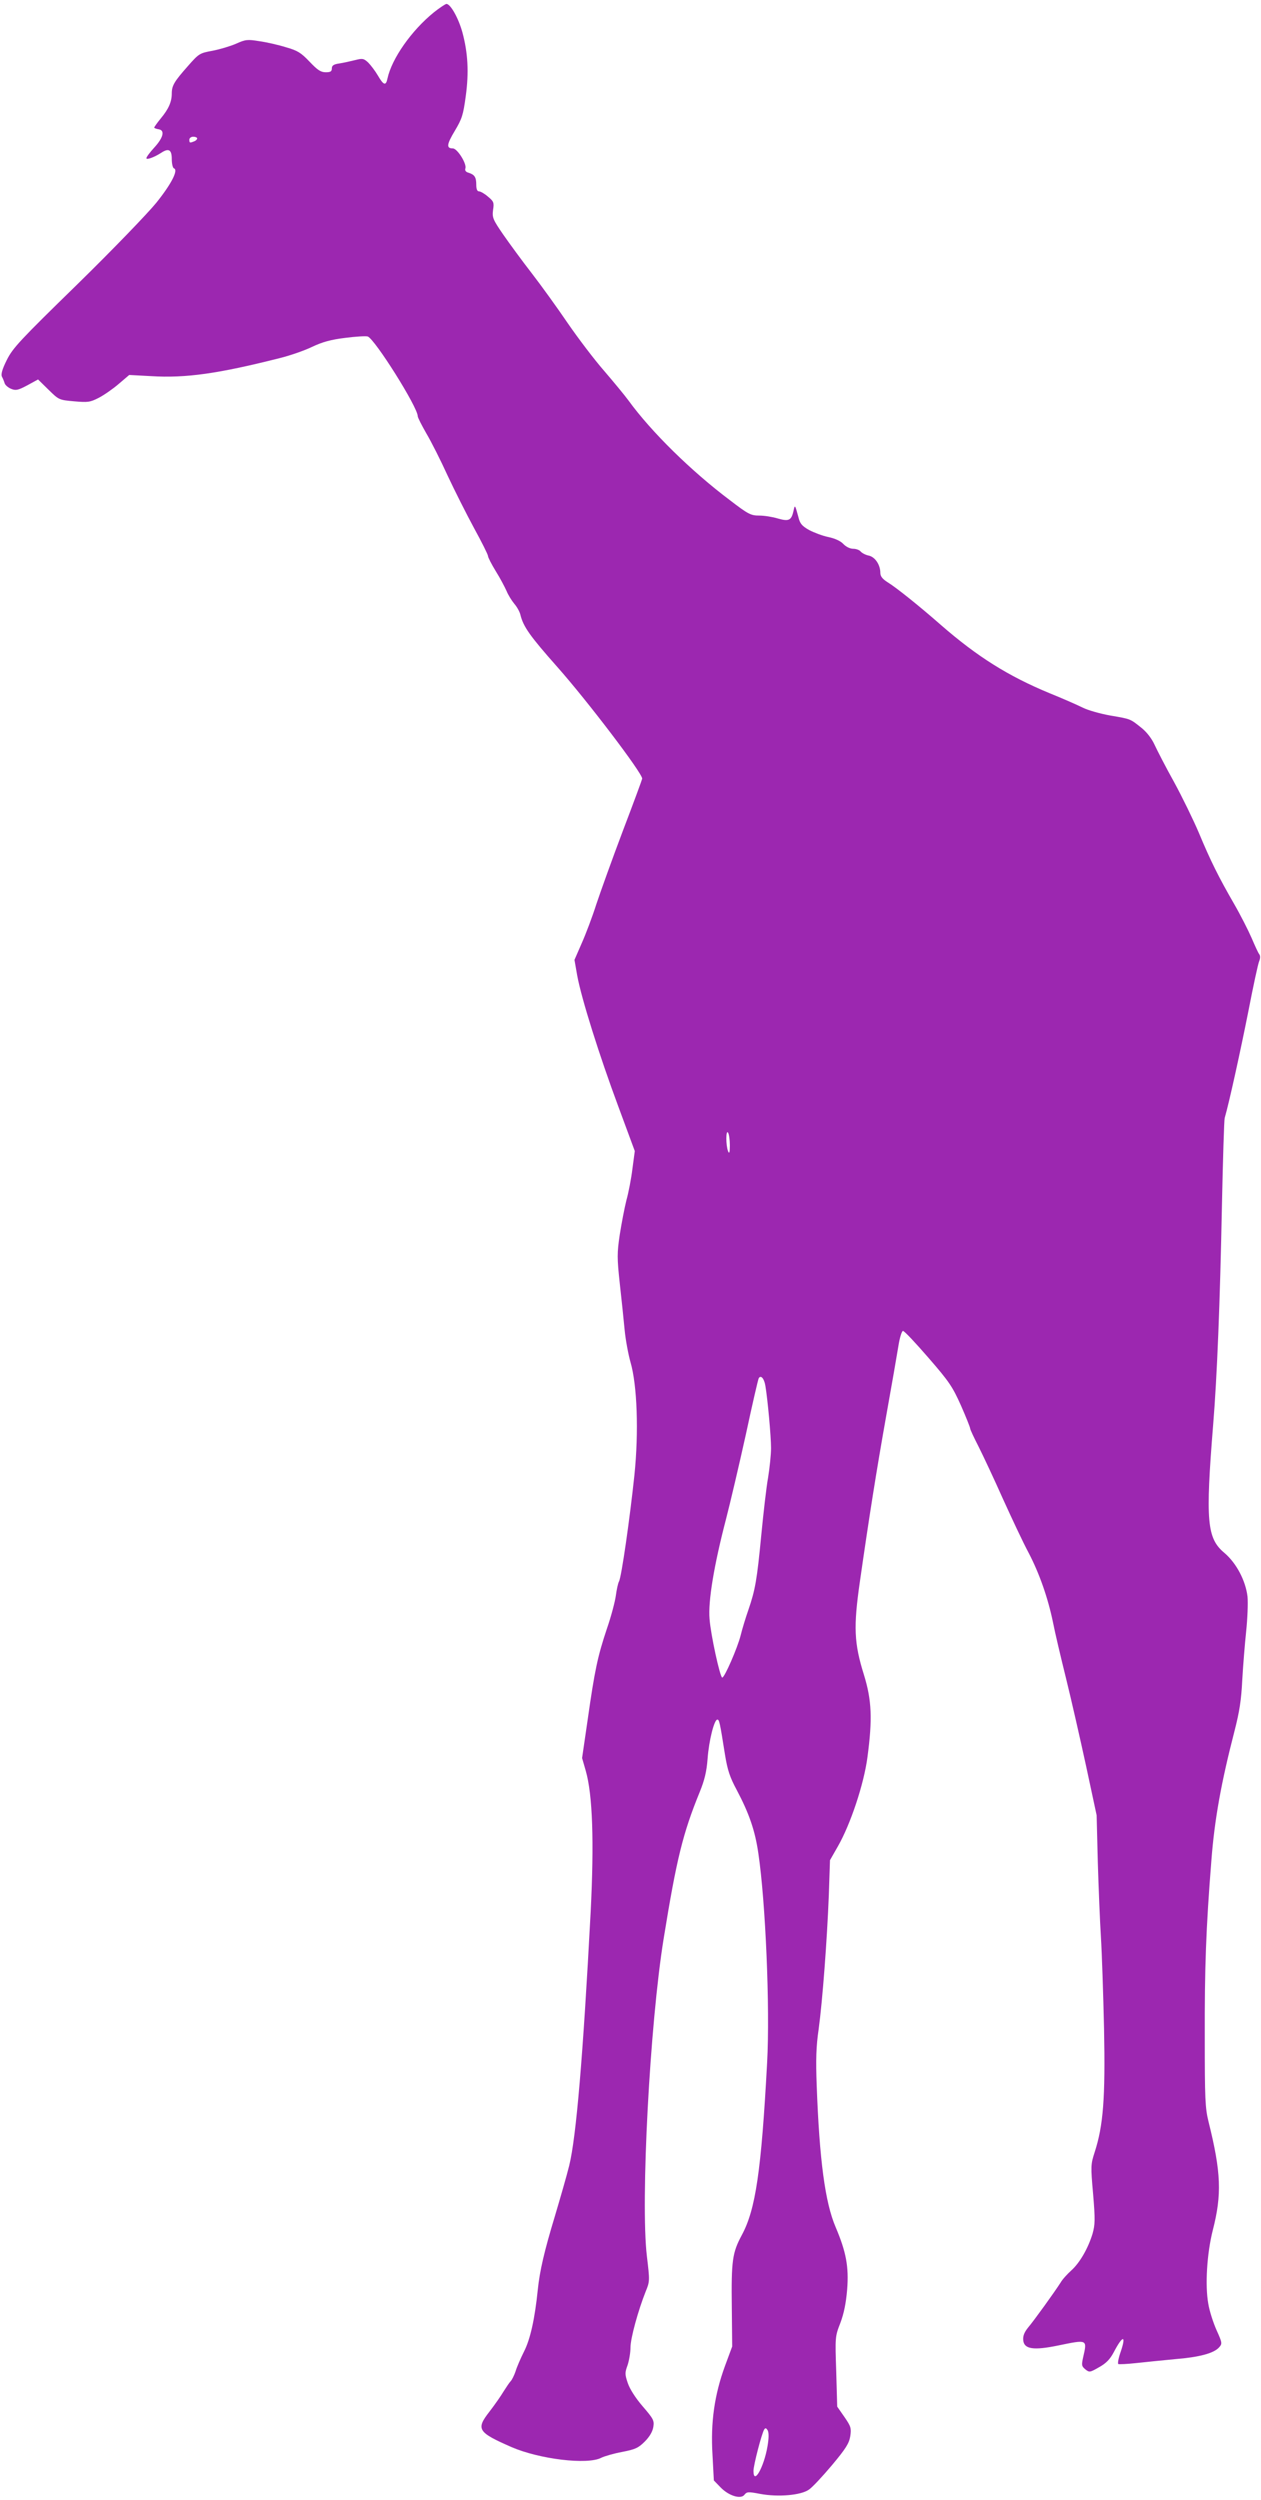 <?xml version="1.0" standalone="no"?>
<!DOCTYPE svg PUBLIC "-//W3C//DTD SVG 20010904//EN"
 "http://www.w3.org/TR/2001/REC-SVG-20010904/DTD/svg10.dtd">
<svg version="1.0" xmlns="http://www.w3.org/2000/svg"
 width="646pt" height="1280pt" viewBox="0 0 646 1280"
 preserveAspectRatio="xMidYMid meet">
<g transform="translate(0,1280) scale(0.1,-0.1)"
fill="#9c27b0" stroke="none">
<path d="M2223 12737 c-115 -93 -216 -237 -238 -339 -8 -39 -20 -35 -49 15
-14 24 -37 54 -50 67 -23 21 -29 22 -68 12 -24 -6 -60 -14 -80 -17 -29 -4 -38
-11 -38 -25 0 -16 -7 -20 -31 -20 -26 0 -42 11 -83 54 -44 46 -61 57 -121 74
-38 12 -100 26 -136 31 -61 10 -71 9 -120 -13 -30 -13 -84 -29 -121 -36 -65
-12 -69 -14 -126 -79 -69 -78 -82 -99 -82 -140 0 -42 -16 -79 -56 -127 -19
-23 -34 -45 -34 -47 0 -3 10 -7 23 -9 33 -5 24 -43 -23 -94 -22 -24 -40 -48
-40 -54 0 -10 39 4 75 27 39 26 55 17 55 -31 0 -24 5 -46 11 -48 24 -8 -13
-80 -90 -176 -43 -53 -224 -241 -404 -417 -294 -287 -331 -326 -362 -388 -24
-48 -31 -74 -25 -86 5 -9 11 -24 14 -34 3 -9 18 -22 33 -28 24 -10 36 -7 83
18 l55 30 54 -53 c53 -52 54 -52 131 -59 70 -6 81 -5 126 18 27 14 73 46 102
71 l54 46 112 -6 c179 -11 345 13 658 92 53 13 128 39 167 58 53 25 96 37 170
46 54 7 106 10 115 7 37 -14 256 -362 256 -408 0 -7 20 -46 44 -88 25 -42 74
-139 109 -216 36 -77 97 -198 136 -270 39 -71 71 -135 71 -142 0 -7 18 -42 40
-78 22 -35 46 -81 55 -101 8 -20 26 -49 40 -66 14 -16 28 -42 31 -56 15 -61
48 -108 189 -267 155 -175 435 -543 435 -572 0 -3 -44 -123 -99 -267 -54 -143
-115 -313 -136 -376 -20 -63 -54 -153 -75 -200 l-37 -85 14 -80 c22 -120 114
-411 210 -669 l85 -230 -12 -90 c-6 -50 -20 -123 -31 -162 -10 -40 -25 -119
-34 -176 -14 -95 -14 -119 0 -249 9 -79 20 -187 25 -239 5 -52 19 -126 30
-165 34 -116 43 -356 20 -579 -23 -218 -66 -521 -79 -544 -5 -9 -12 -42 -16
-72 -4 -30 -24 -107 -46 -170 -47 -141 -62 -210 -98 -463 l-29 -199 19 -66
c35 -123 43 -362 25 -721 -39 -739 -74 -1154 -110 -1300 -13 -53 -47 -170 -74
-261 -53 -175 -77 -277 -87 -375 -15 -147 -38 -252 -70 -315 -18 -36 -38 -82
-44 -103 -7 -20 -18 -43 -25 -50 -6 -6 -22 -30 -36 -52 -13 -22 -45 -68 -72
-103 -71 -91 -61 -106 112 -182 143 -62 389 -92 460 -55 16 8 64 22 107 30 67
13 83 20 116 53 25 25 40 51 44 75 5 33 1 41 -55 106 -37 43 -66 89 -76 119
-15 44 -15 53 -1 91 8 24 15 65 15 91 0 47 39 189 78 287 21 51 21 55 6 180
-33 278 15 1189 86 1627 66 407 98 538 185 751 24 59 35 103 40 170 7 94 34
200 50 200 10 0 13 -15 39 -179 13 -80 25 -116 60 -181 64 -121 94 -208 111
-325 37 -249 60 -791 45 -1070 -30 -557 -59 -754 -130 -885 -48 -90 -54 -128
-51 -370 l2 -200 -37 -100 c-54 -148 -74 -289 -64 -453 l7 -133 34 -35 c42
-44 105 -63 123 -38 12 15 19 16 81 4 92 -17 208 -7 249 22 17 11 70 68 118
125 72 86 88 112 94 149 6 41 3 50 -30 98 l-37 53 -5 179 c-6 177 -6 180 21
249 18 48 29 100 35 172 9 116 -5 192 -59 319 -54 126 -83 343 -97 724 -5 134
-3 202 10 290 20 148 43 456 52 685 l6 180 40 70 c65 113 134 320 152 458 26
195 22 291 -18 421 -51 163 -54 246 -21 476 47 329 85 569 135 850 27 151 55
311 62 355 7 46 18 80 24 80 7 0 65 -62 130 -137 107 -123 124 -149 167 -245
26 -59 47 -112 47 -117 0 -6 20 -48 44 -95 24 -48 80 -167 124 -266 45 -99
103 -223 131 -275 56 -107 100 -233 126 -360 9 -47 39 -174 66 -283 27 -109
73 -312 103 -450 l54 -252 6 -240 c4 -132 11 -305 16 -385 5 -80 12 -291 16
-470 7 -354 -4 -494 -48 -630 -20 -62 -21 -70 -8 -215 11 -132 10 -156 -3
-203 -23 -75 -65 -148 -108 -187 -21 -19 -46 -46 -55 -62 -32 -50 -138 -197
-167 -231 -20 -25 -27 -43 -25 -65 4 -46 53 -53 179 -27 151 31 149 32 128
-60 -9 -41 -8 -46 11 -62 21 -17 24 -16 71 11 36 20 56 41 75 77 46 88 65 89
35 1 -11 -31 -16 -59 -12 -62 5 -2 46 0 92 5 46 5 135 14 198 20 125 10 199
30 226 60 17 19 17 23 -12 87 -17 38 -37 99 -43 137 -17 94 -7 257 23 376 47
183 43 296 -22 557 -17 69 -19 118 -19 428 -1 358 6 558 34 910 16 208 50 397
118 660 26 101 35 160 40 261 4 72 13 184 20 250 7 67 10 145 7 179 -10 82
-57 171 -118 223 -90 75 -98 161 -58 657 20 245 35 618 45 1125 5 234 11 434
14 445 24 83 82 349 121 545 25 129 50 246 56 259 6 14 6 28 0 35 -5 6 -22 43
-39 83 -17 39 -57 118 -90 175 -79 137 -120 219 -180 363 -28 66 -85 183 -127
260 -43 77 -87 163 -100 191 -14 31 -39 64 -66 86 -60 48 -55 46 -160 64 -51
9 -115 27 -141 40 -26 13 -103 47 -170 74 -213 88 -372 188 -558 350 -107 94
-229 192 -272 218 -27 17 -38 31 -38 48 0 42 -27 82 -59 89 -16 3 -35 13 -42
21 -6 8 -24 14 -38 14 -16 0 -37 10 -51 25 -14 15 -43 28 -76 35 -30 6 -74 23
-99 36 -37 21 -47 33 -55 67 -17 63 -18 65 -25 30 -11 -48 -24 -54 -80 -38
-26 8 -69 15 -95 15 -43 0 -56 6 -151 79 -196 147 -403 350 -519 510 -19 26
-76 95 -125 152 -50 57 -134 168 -187 245 -53 78 -136 193 -184 255 -49 63
-114 152 -146 198 -53 77 -57 87 -52 126 6 38 3 44 -26 68 -17 15 -38 27 -46
27 -9 0 -14 11 -14 33 0 39 -8 52 -38 62 -16 4 -21 12 -18 22 9 23 -41 103
-64 103 -34 0 -32 20 10 90 37 62 43 81 56 177 17 123 11 223 -17 327 -20 73
-61 146 -82 146 -6 -1 -35 -20 -64 -43z m-1213 -646 c0 -5 -7 -12 -16 -15 -22
-9 -24 -8 -24 9 0 8 9 15 20 15 11 0 20 -4 20 -9z m2729 -5156 c0 -37 -3 -45
-9 -30 -12 29 -12 114 0 95 5 -8 9 -37 9 -65z m182 -1231 c12 -72 29 -259 29
-319 0 -33 -7 -100 -15 -150 -9 -49 -24 -182 -35 -295 -22 -230 -31 -281 -66
-383 -14 -40 -32 -99 -40 -132 -16 -63 -82 -215 -94 -215 -11 0 -59 219 -65
300 -8 91 23 276 84 510 22 85 68 281 102 435 33 154 63 284 66 288 11 18 28
-2 34 -39z m11 -5429 c-18 -108 -72 -203 -72 -127 0 29 42 191 55 212 6 9 10
8 18 -5 6 -12 6 -39 -1 -80z"/>
</g>
</svg>
